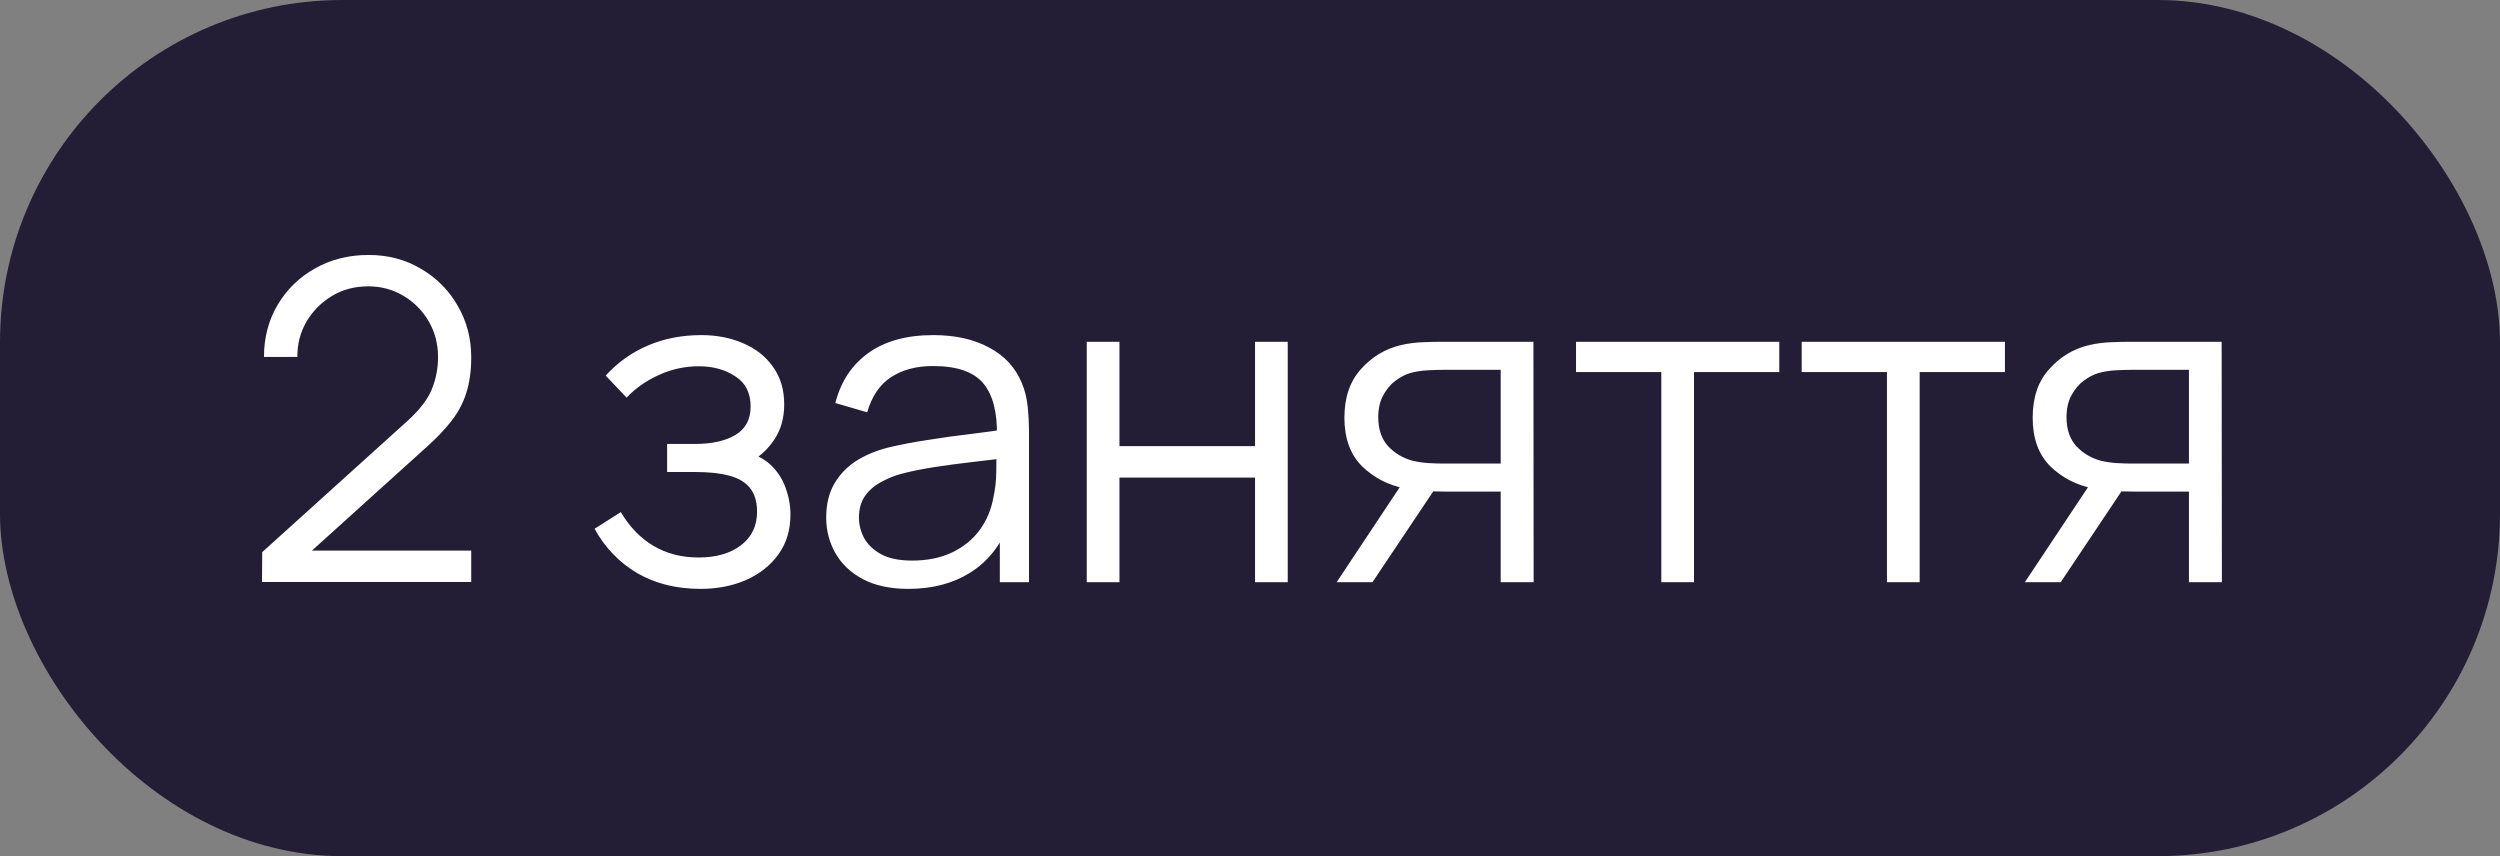 <?xml version="1.0" encoding="UTF-8"?> <svg xmlns="http://www.w3.org/2000/svg" width="73" height="25" viewBox="0 0 73 25" fill="none"><rect x="0" y="0" width="73" height="25" fill="#808080" stroke="none"/><rect width="73" height="25" rx="10" fill="#231E35"></rect><path d="M7.65 16.994L7.657 16.122L11.888 12.3C12.252 11.971 12.492 11.659 12.61 11.364C12.731 11.066 12.791 10.754 12.791 10.428C12.791 10.043 12.7 9.694 12.518 9.382C12.336 9.07 12.092 8.823 11.784 8.641C11.476 8.455 11.132 8.361 10.751 8.361C10.352 8.361 9.996 8.457 9.684 8.648C9.373 8.838 9.126 9.089 8.944 9.402C8.766 9.713 8.679 10.054 8.684 10.422H7.708C7.708 9.854 7.843 9.345 8.111 8.895C8.38 8.444 8.744 8.091 9.204 7.835C9.663 7.575 10.183 7.445 10.764 7.445C11.331 7.445 11.84 7.579 12.291 7.848C12.746 8.112 13.104 8.472 13.364 8.927C13.628 9.378 13.76 9.88 13.76 10.435C13.76 10.825 13.712 11.169 13.617 11.469C13.526 11.763 13.381 12.038 13.181 12.294C12.986 12.545 12.737 12.805 12.434 13.074L8.677 16.467L8.527 16.077H13.76V16.994H7.65ZM20.455 17.195C19.749 17.195 19.131 17.041 18.603 16.733C18.078 16.422 17.664 15.99 17.361 15.44L18.128 14.953C18.384 15.386 18.702 15.715 19.084 15.941C19.465 16.166 19.903 16.279 20.397 16.279C20.912 16.279 21.326 16.159 21.638 15.921C21.95 15.683 22.106 15.355 22.106 14.94C22.106 14.653 22.039 14.426 21.905 14.257C21.775 14.088 21.575 13.967 21.307 13.893C21.042 13.819 20.711 13.783 20.312 13.783H19.48V12.963H20.299C20.784 12.963 21.174 12.877 21.469 12.704C21.768 12.526 21.918 12.248 21.918 11.871C21.918 11.473 21.768 11.178 21.469 10.988C21.174 10.793 20.821 10.695 20.41 10.695C19.994 10.695 19.599 10.782 19.227 10.955C18.858 11.124 18.548 11.343 18.297 11.611L17.686 10.968C18.037 10.582 18.447 10.29 18.915 10.091C19.387 9.887 19.909 9.785 20.481 9.785C20.932 9.785 21.339 9.865 21.703 10.025C22.071 10.181 22.362 10.411 22.574 10.714C22.791 11.018 22.899 11.382 22.899 11.806C22.899 12.205 22.802 12.55 22.607 12.84C22.416 13.13 22.145 13.371 21.794 13.562L21.742 13.204C22.045 13.26 22.297 13.382 22.496 13.568C22.695 13.754 22.843 13.977 22.938 14.238C23.033 14.498 23.081 14.762 23.081 15.03C23.081 15.477 22.964 15.863 22.73 16.188C22.5 16.508 22.186 16.757 21.788 16.935C21.393 17.108 20.949 17.195 20.455 17.195ZM26.524 17.195C25.995 17.195 25.551 17.1 25.192 16.909C24.836 16.718 24.57 16.465 24.392 16.148C24.214 15.832 24.125 15.488 24.125 15.115C24.125 14.734 24.201 14.409 24.353 14.14C24.509 13.867 24.719 13.644 24.983 13.47C25.252 13.297 25.562 13.165 25.913 13.074C26.268 12.987 26.66 12.912 27.09 12.847C27.523 12.777 27.945 12.719 28.357 12.671C28.773 12.619 29.137 12.569 29.449 12.521L29.111 12.729C29.124 12.036 28.99 11.523 28.708 11.189C28.426 10.855 27.937 10.688 27.239 10.688C26.758 10.688 26.351 10.797 26.017 11.014C25.688 11.23 25.456 11.572 25.322 12.04L24.392 11.768C24.552 11.139 24.875 10.652 25.36 10.305C25.846 9.958 26.476 9.785 27.252 9.785C27.893 9.785 28.437 9.906 28.884 10.149C29.334 10.387 29.653 10.734 29.839 11.189C29.926 11.393 29.982 11.62 30.008 11.871C30.034 12.123 30.047 12.379 30.047 12.639V17H29.195V15.239L29.442 15.342C29.204 15.945 28.834 16.404 28.331 16.721C27.828 17.037 27.226 17.195 26.524 17.195ZM26.634 16.369C27.081 16.369 27.471 16.289 27.805 16.129C28.138 15.969 28.407 15.75 28.61 15.473C28.814 15.191 28.946 14.874 29.007 14.524C29.059 14.298 29.087 14.051 29.091 13.783C29.096 13.509 29.098 13.306 29.098 13.171L29.462 13.36C29.137 13.403 28.784 13.447 28.402 13.49C28.026 13.533 27.653 13.583 27.285 13.639C26.921 13.696 26.591 13.763 26.297 13.841C26.097 13.897 25.904 13.977 25.718 14.082C25.532 14.181 25.378 14.316 25.256 14.485C25.14 14.653 25.081 14.864 25.081 15.115C25.081 15.319 25.131 15.516 25.23 15.707C25.334 15.897 25.499 16.055 25.724 16.181C25.954 16.307 26.258 16.369 26.634 16.369ZM31.733 17V9.98H32.688V13.028H36.647V9.98H37.602V17H36.647V13.945H32.688V17H31.733ZM43.82 17V14.354H42.182C41.992 14.354 41.794 14.348 41.591 14.335C41.391 14.318 41.205 14.294 41.032 14.264C40.538 14.168 40.117 13.951 39.771 13.614C39.428 13.271 39.257 12.799 39.257 12.197C39.257 11.607 39.418 11.135 39.738 10.78C40.059 10.42 40.447 10.186 40.902 10.078C41.11 10.03 41.32 10.002 41.532 9.993C41.749 9.984 41.935 9.98 42.091 9.98H44.776L44.782 17H43.82ZM39.03 17L40.986 14.056H42.046L40.076 17H39.03ZM42.13 13.536H43.82V10.799H42.13C42.026 10.799 41.881 10.803 41.695 10.812C41.508 10.821 41.333 10.849 41.168 10.896C41.025 10.94 40.882 11.016 40.739 11.124C40.601 11.228 40.484 11.369 40.388 11.546C40.293 11.72 40.245 11.932 40.245 12.184C40.245 12.534 40.341 12.816 40.531 13.028C40.726 13.236 40.969 13.38 41.259 13.457C41.415 13.492 41.571 13.514 41.727 13.523C41.883 13.531 42.018 13.536 42.13 13.536ZM48.51 17V10.864H46.02V9.98H51.955V10.864H49.465V17H48.51ZM55.099 17V10.864H52.609V9.98H58.544V10.864H56.054V17H55.099ZM63.917 17V14.354H62.279C62.088 14.354 61.891 14.348 61.687 14.335C61.488 14.318 61.302 14.294 61.128 14.264C60.634 14.168 60.214 13.951 59.867 13.614C59.525 13.271 59.354 12.799 59.354 12.197C59.354 11.607 59.514 11.135 59.835 10.78C60.156 10.42 60.543 10.186 60.998 10.078C61.206 10.03 61.417 10.002 61.629 9.993C61.846 9.984 62.032 9.98 62.188 9.98H64.872L64.879 17H63.917ZM59.126 17L61.083 14.056H62.142L60.173 17H59.126ZM62.227 13.536H63.917V10.799H62.227C62.123 10.799 61.978 10.803 61.791 10.812C61.605 10.821 61.43 10.849 61.265 10.896C61.122 10.94 60.979 11.016 60.836 11.124C60.697 11.228 60.58 11.369 60.485 11.546C60.39 11.72 60.342 11.932 60.342 12.184C60.342 12.534 60.437 12.816 60.628 13.028C60.823 13.236 61.066 13.38 61.356 13.457C61.512 13.492 61.668 13.514 61.824 13.523C61.98 13.531 62.114 13.536 62.227 13.536Z" fill="white"></path></svg> 